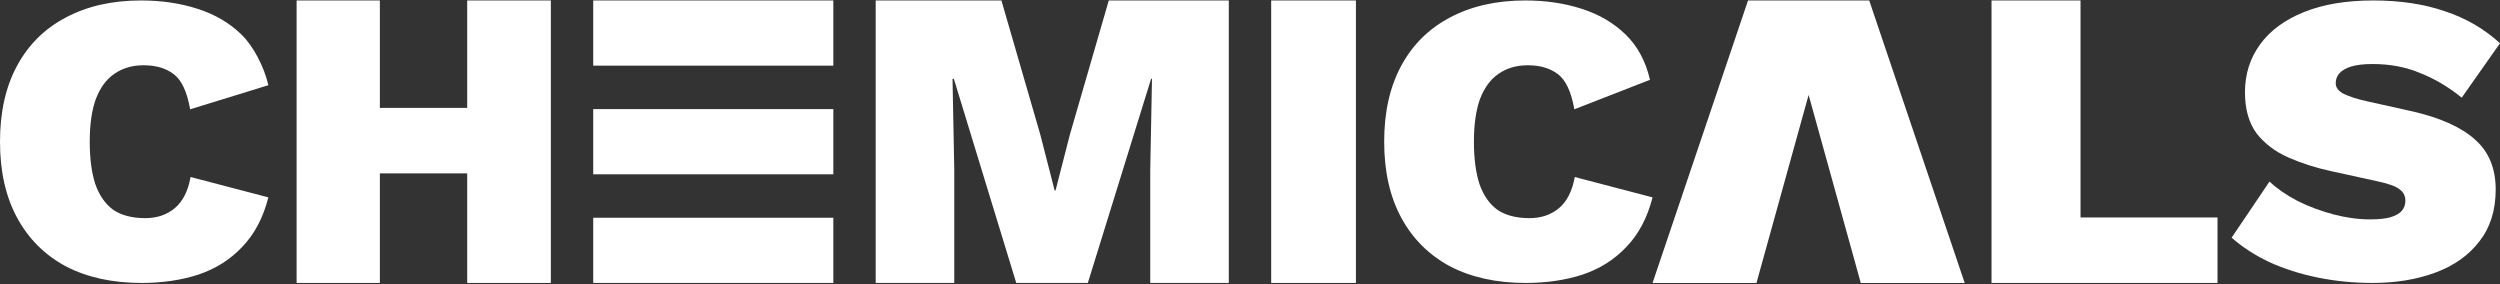 <?xml version="1.0" encoding="UTF-8"?> <svg xmlns="http://www.w3.org/2000/svg" width="1161" height="132" viewBox="0 0 1161 132" fill="none"><rect x="0" y="0" width="1161" height="132" fill="#333333" stroke="none"/><path d="M767.441 91.658C765.06 101.047 761.025 108.699 755.336 114.616C749.779 120.532 742.966 124.84 734.895 127.541C726.957 130.114 718.159 131.4 708.501 131.4C695.007 131.4 683.298 128.827 673.376 123.683C663.585 118.41 656.044 110.886 650.752 101.111C645.46 91.336 642.814 79.568 642.814 65.806C642.814 52.045 645.46 40.277 650.752 30.502C656.044 20.727 663.585 13.268 673.376 8.123C683.298 2.85 694.941 0.213 708.303 0.213C717.829 0.213 726.56 1.5 734.498 4.072C742.569 6.644 749.382 10.631 754.939 16.033C760.495 21.435 764.266 28.444 766.251 37.061L731.125 50.759C729.67 42.527 727.09 37.061 723.385 34.36C719.813 31.66 715.183 30.309 709.494 30.309C704.202 30.309 699.637 31.66 695.801 34.36C692.096 36.933 689.252 40.855 687.267 46.129C685.415 51.273 684.489 57.833 684.489 65.806C684.489 73.652 685.349 80.211 687.069 85.484C688.921 90.758 691.699 94.745 695.404 97.446C699.24 100.018 704.202 101.304 710.287 101.304C715.712 101.304 720.276 99.761 723.981 96.674C727.685 93.587 730.133 88.764 731.323 82.205L767.441 91.658Z" fill="white"></path><path d="M629.694 0.213V131.4H590.338V0.213H629.694Z" fill="white"></path><path d="M570.659 0.213V131.4H534.174V78.925L534.985 36.588H534.579L505.188 131.4H471.945L442.96 36.588H442.351L443.162 78.925V131.4H406.676V0.213H465.054L483.094 62.428L489.783 88.466H490.188L496.877 62.428L514.917 0.213H570.659Z" fill="white"></path><path d="M255.812 0.213V131.4H216.962V0.213H255.812ZM176.406 0.213V131.4H137.745V0.213H176.406ZM238.188 50.104V80.515H156.507V50.104H238.188Z" fill="white"></path><path d="M124.627 91.658C122.246 101.047 118.21 108.7 112.522 114.616C106.965 120.532 100.151 124.841 92.081 127.542C84.143 130.114 75.345 131.4 65.687 131.4C52.193 131.4 40.484 128.828 30.561 123.683C20.771 118.41 13.23 110.886 7.938 101.111C2.646 91.337 0 79.569 0 65.807C0 52.045 2.646 40.277 7.938 30.502C13.23 20.727 20.771 13.268 30.561 8.123C40.484 2.85 52.126 0.214 65.489 0.214C75.014 0.214 83.746 1.5 91.684 4.072C99.754 6.644 106.568 10.631 112.125 16.033C117.681 21.435 122.643 30.952 124.627 39.569L88.311 50.759C86.855 42.528 84.275 37.062 80.571 34.361C76.999 31.66 72.368 30.309 66.679 30.309C61.387 30.309 56.823 31.66 52.986 34.361C49.282 36.933 46.438 40.856 44.453 46.129C42.601 51.273 41.675 57.833 41.675 65.807C41.675 73.652 42.535 80.212 44.255 85.485C46.107 90.758 48.885 94.745 52.589 97.446C56.426 100.018 61.387 101.304 67.473 101.304C72.897 101.304 77.462 99.761 81.166 96.674C84.871 93.587 87.318 88.764 88.509 82.205L124.627 91.658Z" fill="white"></path><path fill-rule="evenodd" clip-rule="evenodd" d="M384.494 27.967H277.997V2.739H384.494V27.967Z" fill="white"></path><path fill-rule="evenodd" clip-rule="evenodd" d="M275.493 0.213H387.001V30.487H275.493V0.213ZM280.504 5.259V25.442H381.989V5.259H280.504Z" fill="white"></path><path fill-rule="evenodd" clip-rule="evenodd" d="M384.494 128.88H277.997V103.652H384.494V128.88Z" fill="white"></path><path fill-rule="evenodd" clip-rule="evenodd" d="M275.493 101.12H387.001V131.394H275.493V101.12ZM280.504 106.166V126.348H381.989V106.166H280.504Z" fill="white"></path><path fill-rule="evenodd" clip-rule="evenodd" d="M384.494 78.429H277.997V53.201H384.494V78.429Z" fill="white"></path><path fill-rule="evenodd" clip-rule="evenodd" d="M275.493 50.669H387.001V80.943H275.493V50.669ZM280.504 55.715V75.897H381.989V55.715H280.504Z" fill="white"></path><path d="M966.196 100.988H1029.81V131.4H924.865V0.213H966.196V100.988Z" fill="white"></path><path d="M771.053 128.893H813.689L839.926 34.287L866.163 128.893H908.799L866.163 2.752H813.689L771.053 128.893Z" fill="white"></path><path fill-rule="evenodd" clip-rule="evenodd" d="M811.781 0.226H868.068L912.409 131.413H864.146L839.924 44.075L815.703 131.413H767.44L811.781 0.226ZM815.593 5.272L774.663 126.367H811.671L839.924 24.493L868.177 126.367H905.186L864.256 5.272H815.593Z" fill="white"></path><path d="M1102.08 0.214C1114.6 0.214 1125.72 1.886 1135.44 5.23C1145.16 8.445 1153.68 13.397 1161 20.084L1143.22 45.357C1137.23 40.47 1130.84 36.676 1124.05 33.975C1117.39 31.145 1110 29.731 1101.88 29.731C1097.75 29.731 1094.43 30.116 1091.9 30.888C1089.37 31.66 1087.5 32.753 1086.3 34.168C1085.24 35.454 1084.71 36.933 1084.71 38.605C1084.71 40.663 1085.97 42.335 1088.5 43.621C1091.16 44.907 1094.83 46.065 1099.49 47.093L1119.46 51.531C1132.77 54.489 1142.69 58.862 1149.22 64.649C1155.74 70.308 1159 78.089 1159 87.993C1159 97.639 1156.47 105.677 1151.41 112.108C1146.49 118.539 1139.7 123.362 1131.04 126.577C1122.39 129.792 1112.6 131.4 1101.68 131.4C1093.03 131.4 1084.57 130.564 1076.32 128.892C1068.2 127.22 1060.74 124.841 1053.95 121.754C1047.16 118.539 1041.3 114.744 1036.37 110.372L1053.95 84.327C1057.54 87.671 1061.94 90.694 1067.13 93.394C1072.32 95.967 1077.85 98.025 1083.71 99.568C1089.57 101.111 1095.22 101.883 1100.68 101.883C1104.55 101.883 1107.67 101.562 1110.07 100.918C1112.6 100.147 1114.4 99.118 1115.46 97.832C1116.53 96.546 1117.06 95.002 1117.06 93.202C1117.06 91.015 1116.2 89.279 1114.46 87.993C1112.73 86.578 1109.47 85.356 1104.68 84.327L1082.71 79.504C1075.52 77.961 1068.86 75.839 1062.74 73.138C1056.61 70.437 1051.69 66.707 1047.96 61.948C1044.36 57.061 1042.56 50.695 1042.56 42.849C1042.56 34.489 1044.89 27.094 1049.55 20.663C1054.21 14.233 1061.01 9.217 1069.93 5.615C1078.85 2.014 1089.57 0.214 1102.08 0.214Z" fill="white"></path></svg> 
